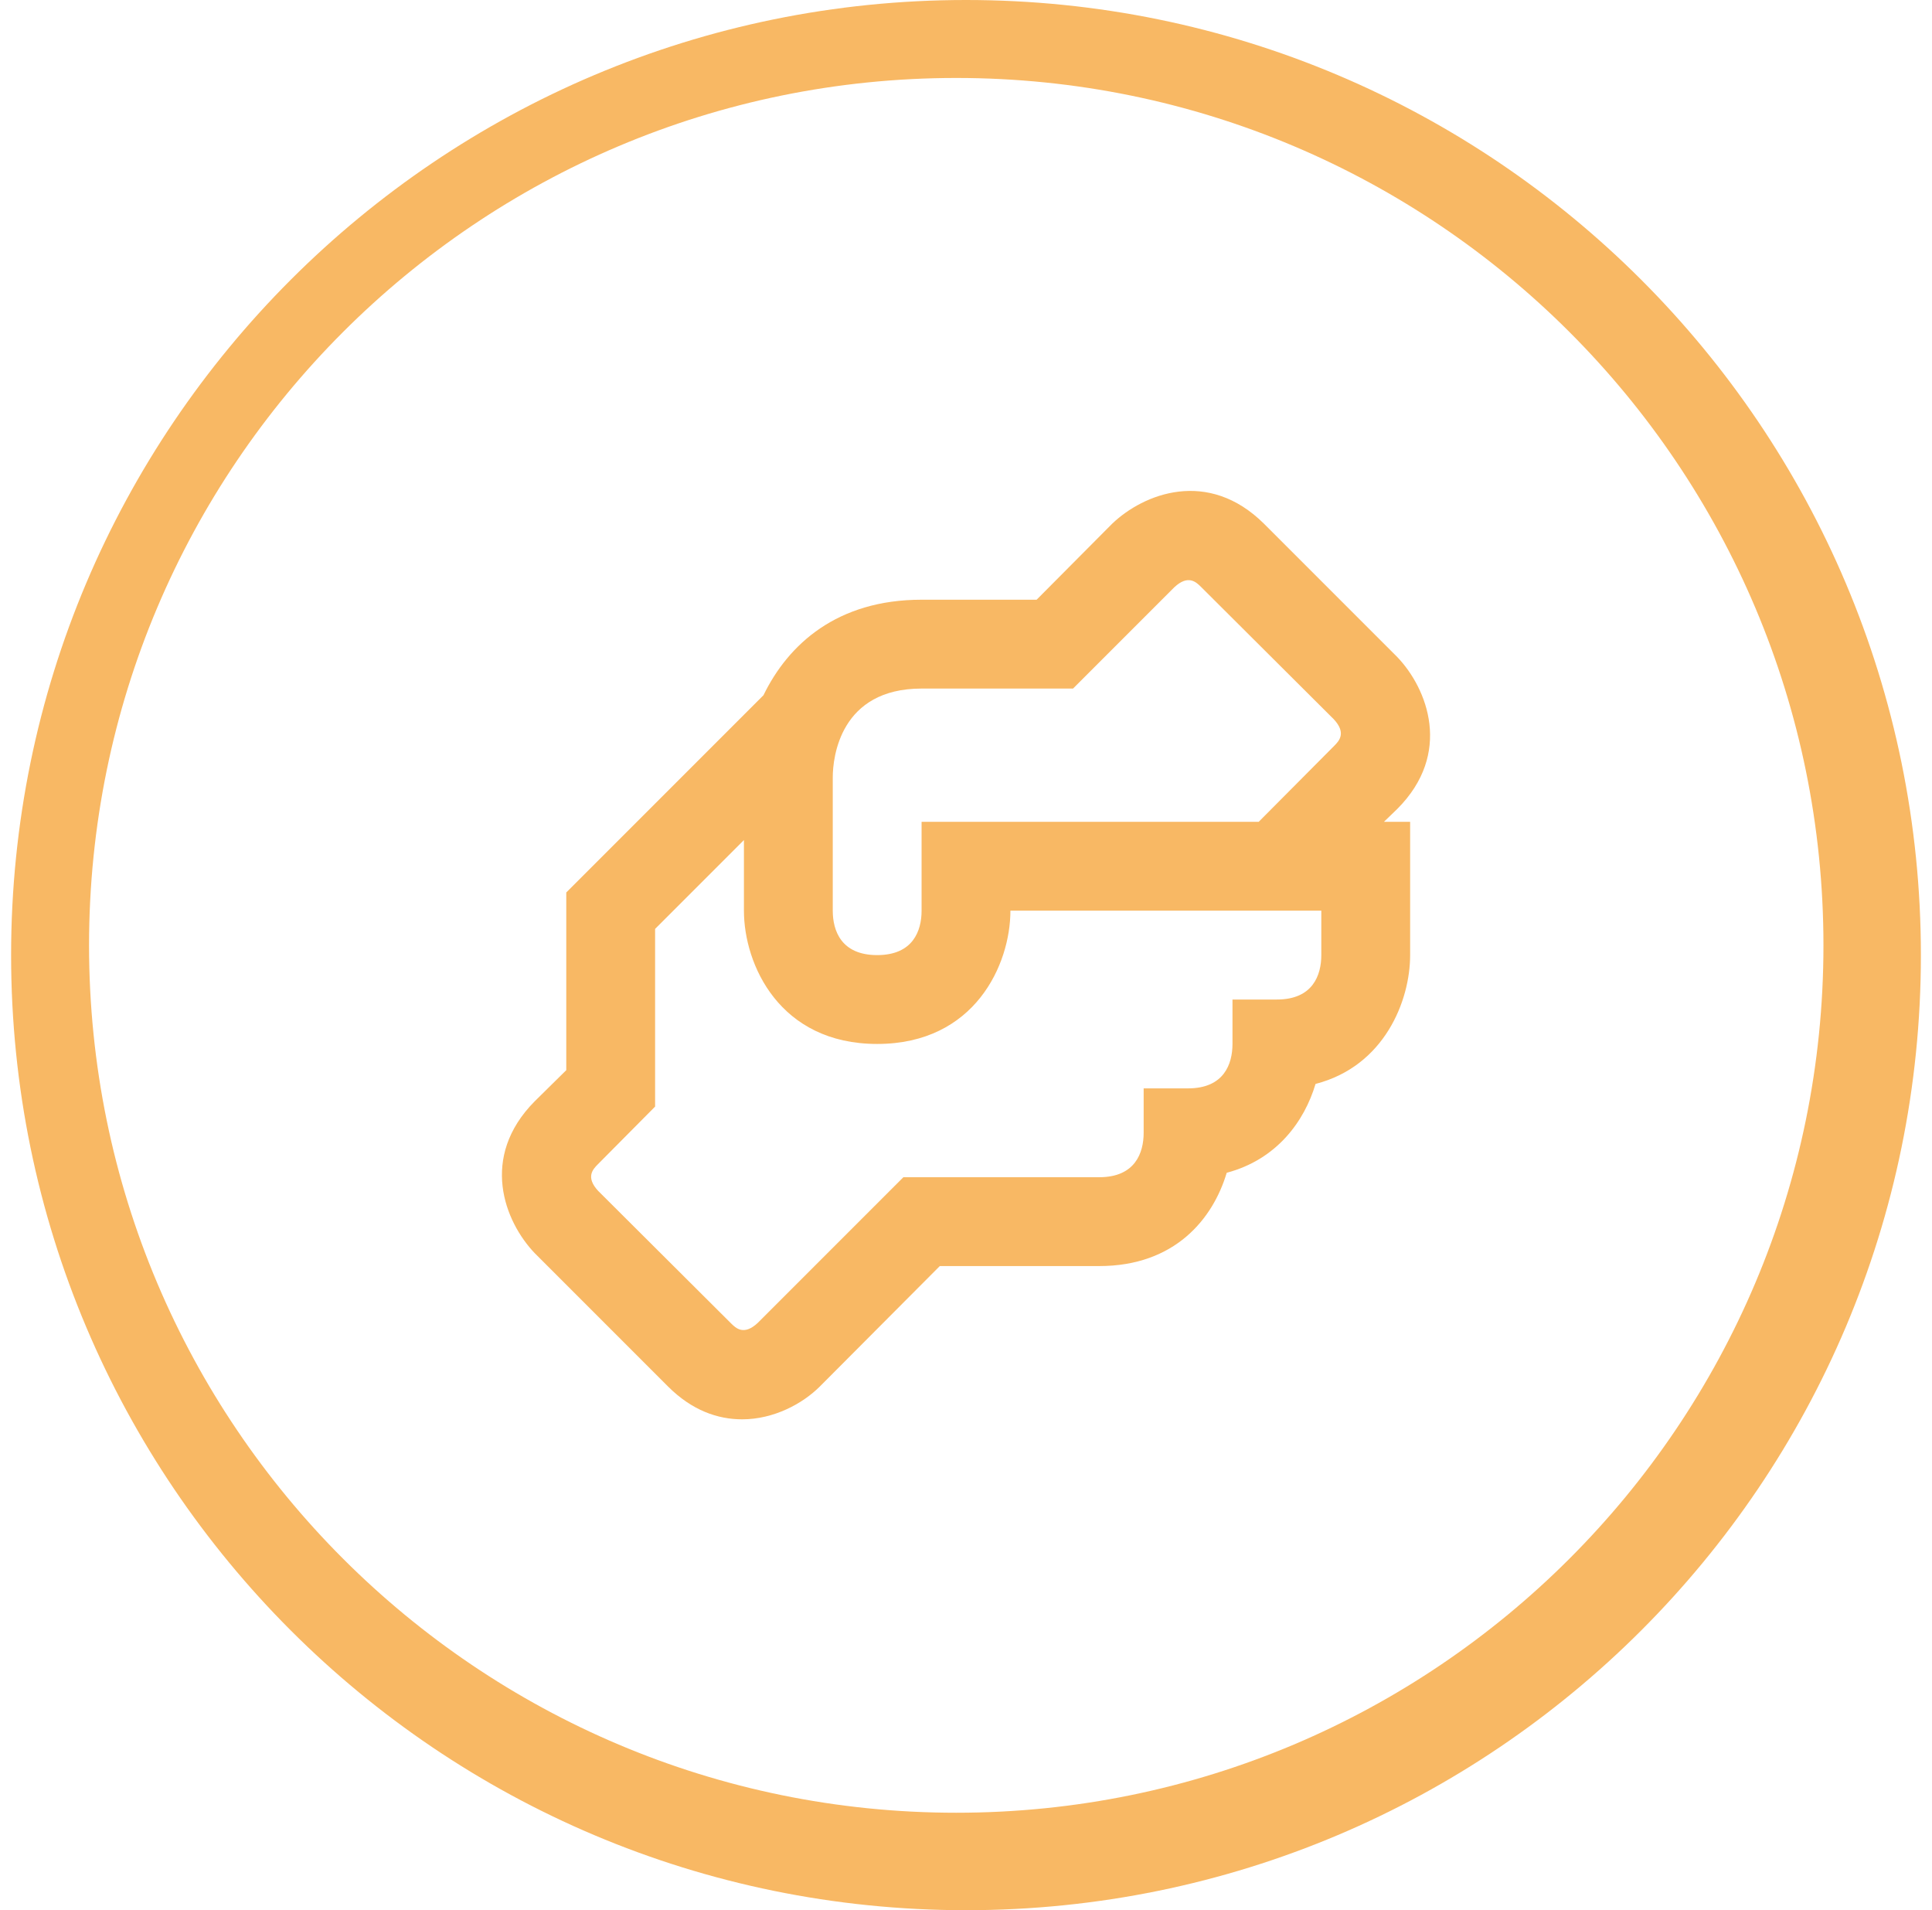 <svg width="87" height="86" viewBox="0 0 87 86" fill="none" xmlns="http://www.w3.org/2000/svg">
<path d="M62.92 36.42C65.42 33.92 64.28 31 62.92 29.58L56.92 23.58C54.4 21.08 51.5 22.22 50.08 23.58L46.68 27H41.5C37.7 27 35.5 29 34.38 31.3L25.5 40.18V48.18L24.08 49.58C21.58 52.1 22.72 55 24.08 56.42L30.08 62.42C31.16 63.5 32.32 63.9 33.42 63.9C34.84 63.9 36.14 63.2 36.92 62.42L42.32 57H49.5C52.9 57 54.62 54.88 55.24 52.8C57.5 52.2 58.74 50.48 59.24 48.8C62.34 48 63.5 45.06 63.5 43V37H62.32L62.92 36.42ZM59.5 43C59.5 43.9 59.12 45 57.5 45H55.5V47C55.5 47.9 55.12 49 53.5 49H51.5V51C51.5 51.9 51.12 53 49.5 53H40.68L34.12 59.56C33.5 60.14 33.14 59.8 32.92 59.58L26.94 53.62C26.36 53 26.7 52.64 26.92 52.42L29.5 49.82V41.82L33.5 37.82V41C33.5 43.42 35.1 47 39.5 47C43.9 47 45.5 43.42 45.5 41H59.5V43ZM60.08 33.58L56.68 37H41.5V41C41.5 41.9 41.12 43 39.5 43C37.88 43 37.5 41.9 37.5 41V35C37.5 34.08 37.84 31 41.5 31H48.32L52.88 26.44C53.5 25.86 53.86 26.2 54.08 26.42L60.06 32.38C60.64 33 60.3 33.36 60.08 33.58Z" fill="#F8B864"/>
<path fill-rule="evenodd" clip-rule="evenodd" d="M43.5 86C67.248 86 86.5 66.748 86.5 43C86.5 19.252 67.248 0 43.5 0C19.752 0 0.5 19.252 0.5 43C0.5 66.748 19.752 86 43.5 86ZM43.061 81.612C64.629 81.612 82.112 64.129 82.112 42.561C82.112 20.994 64.629 3.51 43.061 3.51C21.494 3.51 4.01 20.994 4.01 42.561C4.01 64.129 21.494 81.612 43.061 81.612Z" fill="#F8B864"/>
</svg>
